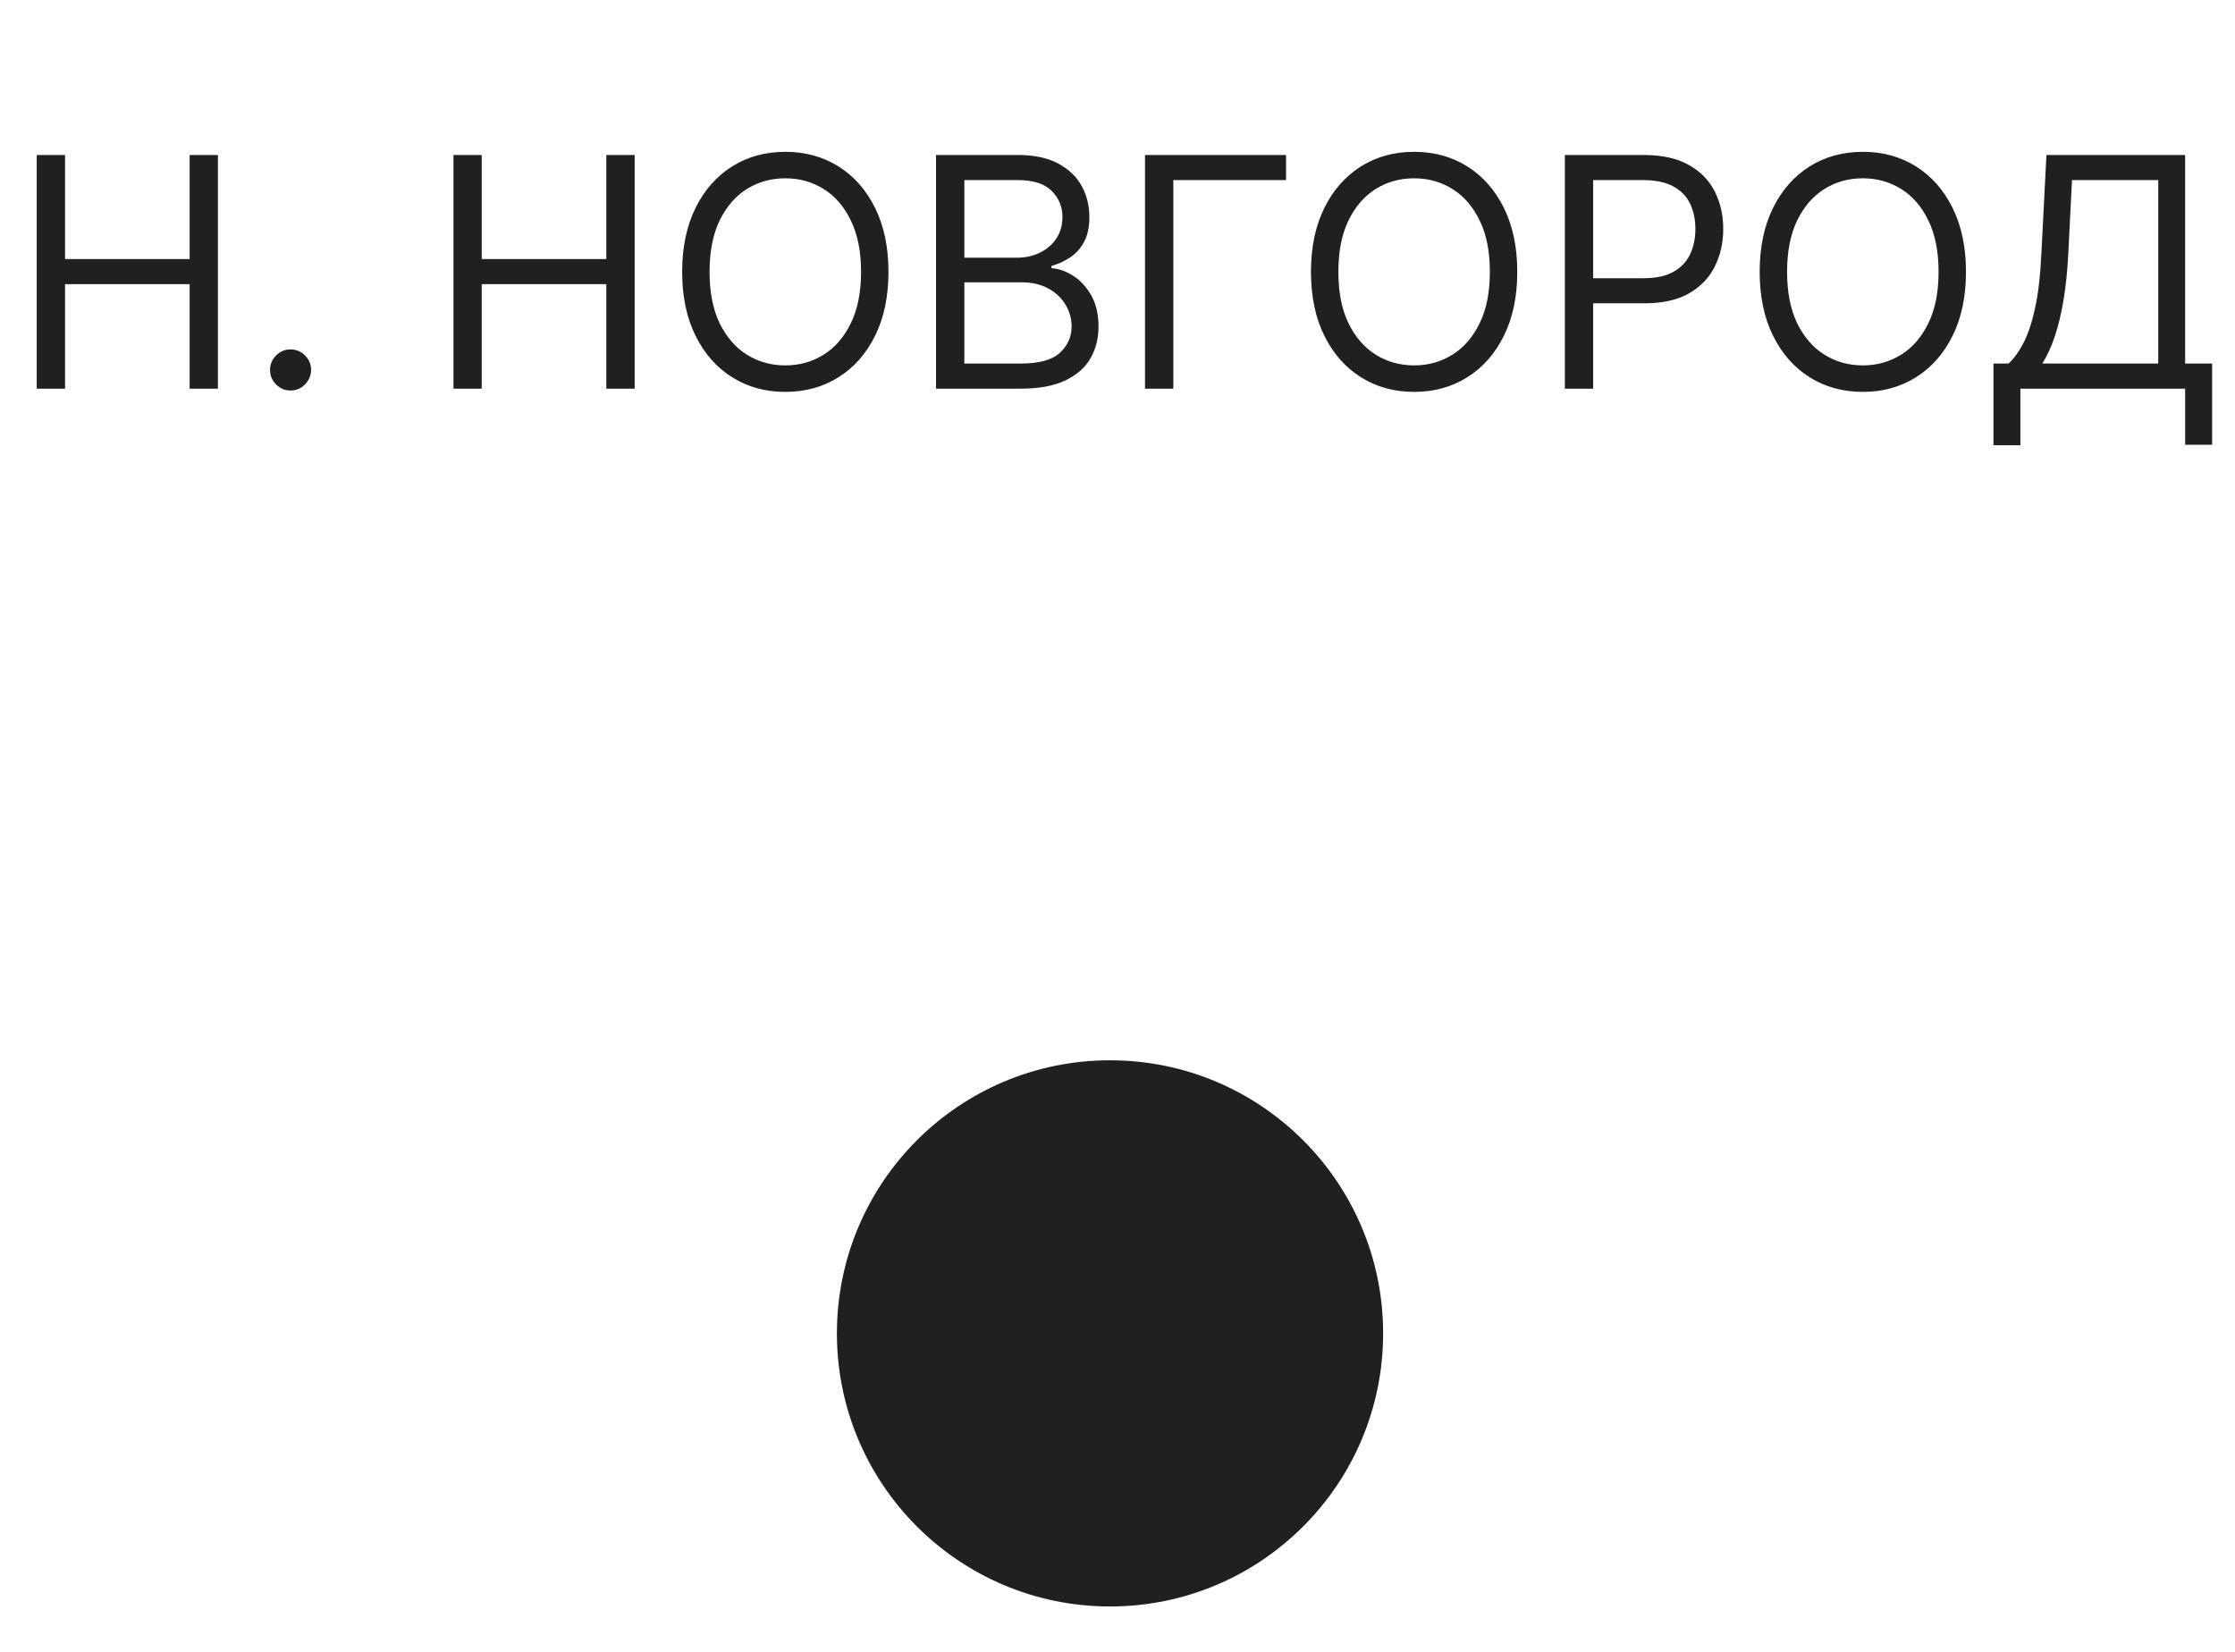 <?xml version="1.0" encoding="UTF-8"?> <svg xmlns="http://www.w3.org/2000/svg" width="46" height="34" viewBox="0 0 46 34" fill="none"><circle cx="22.846" cy="27.445" r="5.621" fill="#202020"></circle><path d="M0.756 8V3.19H1.339V5.332H3.903V3.19H4.485V8H3.903V5.849H1.339V8H0.756ZM5.98 8.038C5.864 8.038 5.765 7.996 5.682 7.913C5.599 7.83 5.558 7.731 5.558 7.615C5.558 7.499 5.599 7.4 5.682 7.317C5.765 7.234 5.864 7.192 5.98 7.192C6.096 7.192 6.196 7.234 6.279 7.317C6.361 7.4 6.403 7.499 6.403 7.615C6.403 7.692 6.383 7.762 6.344 7.826C6.307 7.89 6.256 7.942 6.192 7.981C6.129 8.019 6.059 8.038 5.98 8.038ZM9.333 8V3.19H9.915V5.332H12.479V3.19H13.062V8H12.479V5.849H9.915V8H9.333ZM18.286 5.595C18.286 6.102 18.194 6.541 18.011 6.91C17.828 7.28 17.577 7.565 17.257 7.765C16.938 7.966 16.573 8.066 16.163 8.066C15.753 8.066 15.388 7.966 15.069 7.765C14.749 7.565 14.498 7.28 14.315 6.91C14.132 6.541 14.04 6.102 14.04 5.595C14.04 5.088 14.132 4.65 14.315 4.28C14.498 3.911 14.749 3.626 15.069 3.425C15.388 3.225 15.753 3.125 16.163 3.125C16.573 3.125 16.938 3.225 17.257 3.425C17.577 3.626 17.828 3.911 18.011 4.28C18.194 4.65 18.286 5.088 18.286 5.595ZM17.722 5.595C17.722 5.179 17.653 4.827 17.513 4.541C17.375 4.254 17.188 4.037 16.952 3.89C16.717 3.743 16.454 3.67 16.163 3.67C15.872 3.67 15.608 3.743 15.371 3.89C15.137 4.037 14.95 4.254 14.81 4.541C14.672 4.827 14.604 5.179 14.604 5.595C14.604 6.012 14.672 6.363 14.81 6.65C14.95 6.936 15.137 7.153 15.371 7.3C15.608 7.447 15.872 7.521 16.163 7.521C16.454 7.521 16.717 7.447 16.952 7.3C17.188 7.153 17.375 6.936 17.513 6.65C17.653 6.363 17.722 6.012 17.722 5.595ZM19.265 8V3.19H20.947C21.282 3.19 21.558 3.248 21.776 3.364C21.993 3.479 22.155 3.633 22.262 3.827C22.368 4.019 22.421 4.233 22.421 4.468C22.421 4.675 22.385 4.845 22.311 4.98C22.239 5.115 22.143 5.221 22.024 5.299C21.907 5.378 21.779 5.436 21.642 5.473V5.52C21.789 5.529 21.937 5.581 22.086 5.675C22.234 5.769 22.359 5.904 22.459 6.079C22.559 6.254 22.609 6.469 22.609 6.722C22.609 6.964 22.555 7.18 22.445 7.373C22.335 7.566 22.162 7.718 21.926 7.831C21.689 7.944 21.382 8 21.003 8H19.265ZM19.848 7.483H21.003C21.383 7.483 21.654 7.41 21.813 7.263C21.974 7.114 22.055 6.934 22.055 6.722C22.055 6.56 22.014 6.409 21.931 6.272C21.848 6.132 21.729 6.021 21.576 5.938C21.423 5.854 21.241 5.811 21.031 5.811H19.848V7.483ZM19.848 5.304H20.928C21.103 5.304 21.261 5.27 21.402 5.201C21.545 5.132 21.657 5.035 21.74 4.91C21.825 4.784 21.867 4.637 21.867 4.468C21.867 4.257 21.794 4.077 21.646 3.93C21.499 3.781 21.266 3.707 20.947 3.707H19.848V5.304ZM26.469 3.19V3.707H24.149V8H23.566V3.19H26.469ZM31.228 5.595C31.228 6.102 31.136 6.541 30.953 6.91C30.77 7.28 30.519 7.565 30.199 7.765C29.88 7.966 29.515 8.066 29.105 8.066C28.695 8.066 28.33 7.966 28.011 7.765C27.691 7.565 27.44 7.28 27.257 6.91C27.074 6.541 26.982 6.102 26.982 5.595C26.982 5.088 27.074 4.65 27.257 4.28C27.44 3.911 27.691 3.626 28.011 3.425C28.33 3.225 28.695 3.125 29.105 3.125C29.515 3.125 29.88 3.225 30.199 3.425C30.519 3.626 30.77 3.911 30.953 4.28C31.136 4.65 31.228 5.088 31.228 5.595ZM30.664 5.595C30.664 5.179 30.595 4.827 30.455 4.541C30.317 4.254 30.13 4.037 29.894 3.89C29.659 3.743 29.396 3.67 29.105 3.67C28.814 3.67 28.55 3.743 28.314 3.89C28.079 4.037 27.892 4.254 27.752 4.541C27.614 4.827 27.546 5.179 27.546 5.595C27.546 6.012 27.614 6.363 27.752 6.65C27.892 6.936 28.079 7.153 28.314 7.3C28.55 7.447 28.814 7.521 29.105 7.521C29.396 7.521 29.659 7.447 29.894 7.3C30.13 7.153 30.317 6.936 30.455 6.65C30.595 6.363 30.664 6.012 30.664 5.595ZM32.207 8V3.19H33.832C34.21 3.19 34.518 3.259 34.758 3.395C34.999 3.529 35.177 3.712 35.293 3.942C35.409 4.172 35.467 4.429 35.467 4.712C35.467 4.996 35.409 5.253 35.293 5.485C35.179 5.717 35.002 5.901 34.762 6.039C34.523 6.175 34.216 6.243 33.842 6.243H32.677V5.727H33.823C34.081 5.727 34.289 5.682 34.445 5.593C34.602 5.504 34.715 5.383 34.786 5.231C34.858 5.078 34.894 4.905 34.894 4.712C34.894 4.52 34.858 4.347 34.786 4.196C34.715 4.044 34.601 3.925 34.443 3.839C34.285 3.751 34.075 3.707 33.813 3.707H32.79V8H32.207ZM40.463 5.595C40.463 6.102 40.371 6.541 40.188 6.91C40.005 7.28 39.754 7.565 39.434 7.765C39.115 7.966 38.75 8.066 38.34 8.066C37.93 8.066 37.565 7.966 37.246 7.765C36.926 7.565 36.675 7.28 36.492 6.91C36.309 6.541 36.217 6.102 36.217 5.595C36.217 5.088 36.309 4.65 36.492 4.28C36.675 3.911 36.926 3.626 37.246 3.425C37.565 3.225 37.93 3.125 38.34 3.125C38.75 3.125 39.115 3.225 39.434 3.425C39.754 3.626 40.005 3.911 40.188 4.28C40.371 4.65 40.463 5.088 40.463 5.595ZM39.899 5.595C39.899 5.179 39.83 4.827 39.69 4.541C39.553 4.254 39.365 4.037 39.129 3.89C38.894 3.743 38.631 3.67 38.34 3.67C38.049 3.67 37.785 3.743 37.549 3.89C37.314 4.037 37.127 4.254 36.987 4.541C36.85 4.827 36.781 5.179 36.781 5.595C36.781 6.012 36.85 6.363 36.987 6.65C37.127 6.936 37.314 7.153 37.549 7.3C37.785 7.447 38.049 7.521 38.34 7.521C38.631 7.521 38.894 7.447 39.129 7.3C39.365 7.153 39.553 6.936 39.69 6.65C39.83 6.363 39.899 6.012 39.899 5.595ZM41.029 9.165V7.483H41.339C41.445 7.386 41.546 7.249 41.64 7.072C41.735 6.894 41.816 6.656 41.881 6.358C41.949 6.059 41.993 5.68 42.015 5.219L42.119 3.19H44.974V7.483H45.529V9.155H44.974V8H41.583V9.165H41.029ZM42.034 7.483H44.42V3.707H42.645L42.569 5.219C42.551 5.57 42.518 5.888 42.471 6.173C42.424 6.456 42.364 6.708 42.29 6.927C42.217 7.144 42.131 7.33 42.034 7.483Z" fill="#202020"></path></svg> 